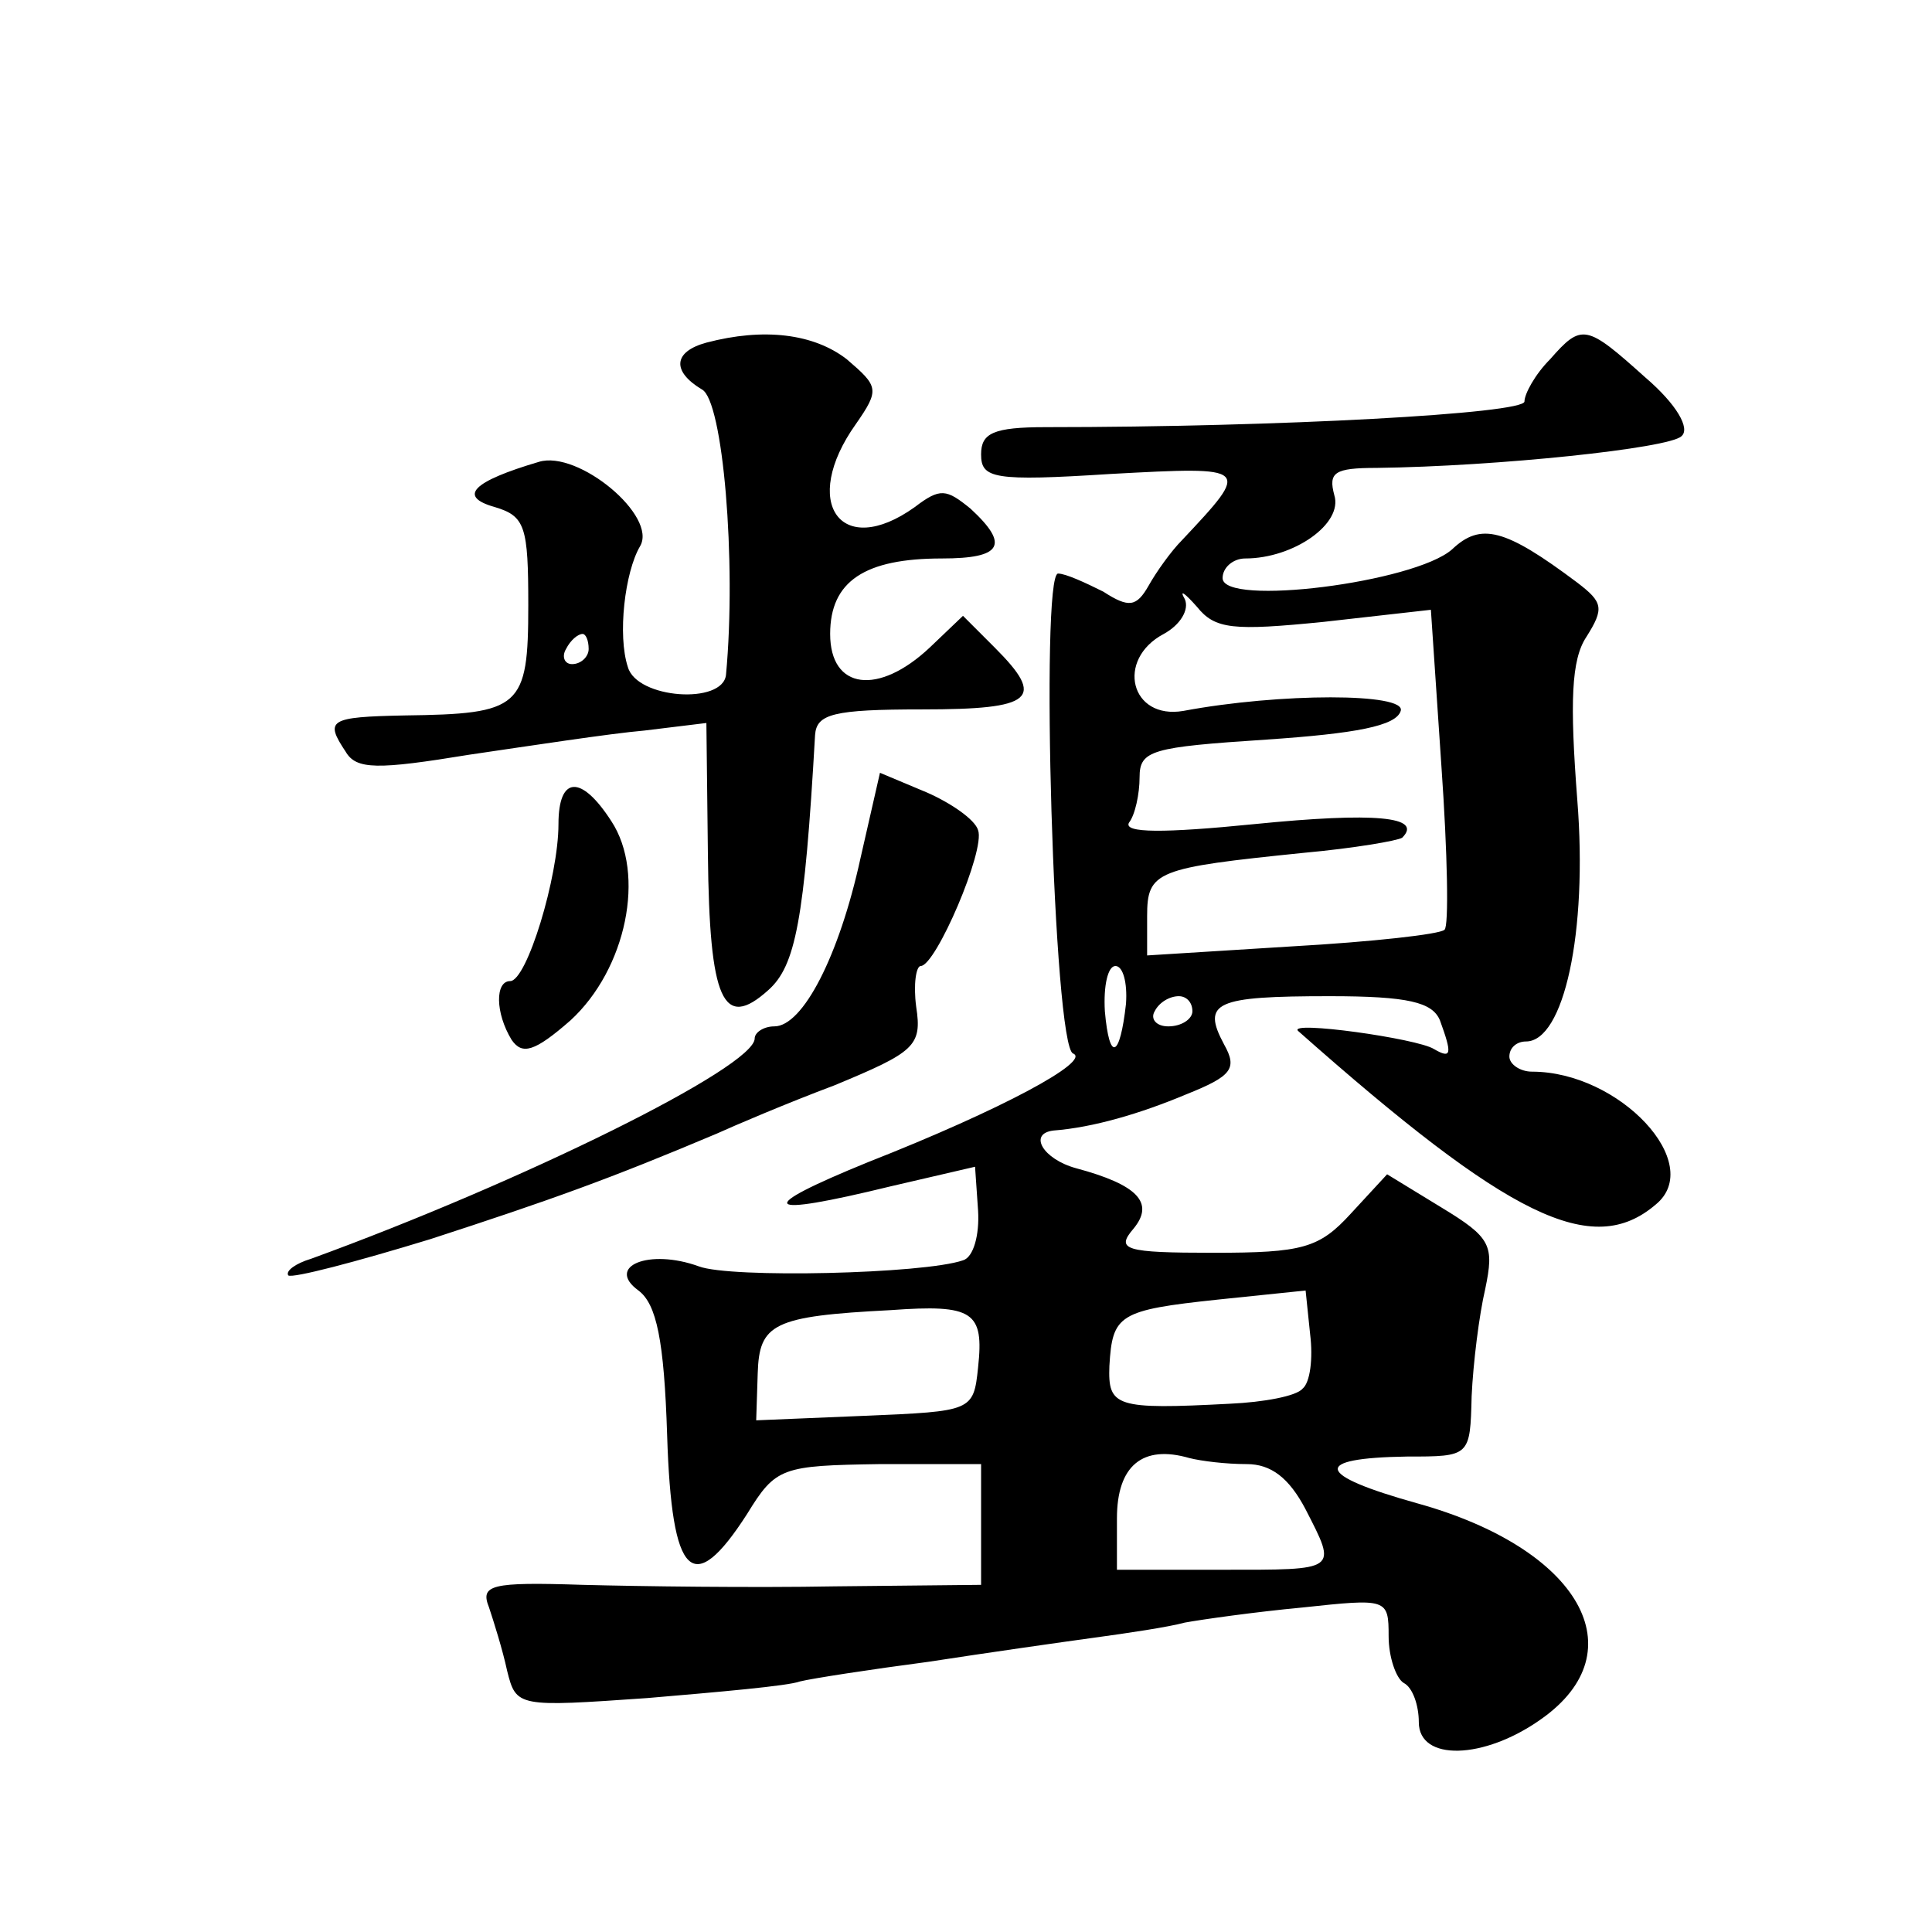 <?xml version="1.0" standalone="no"?>
<!DOCTYPE svg PUBLIC "-//W3C//DTD SVG 20010904//EN"
 "http://www.w3.org/TR/2001/REC-SVG-20010904/DTD/svg10.dtd">
<svg version="1.0" xmlns="http://www.w3.org/2000/svg"
 width="128pt" height="128pt" viewBox="0 0 128 128"
 preserveAspectRatio="xMidYMid meet">
<g transform="translate(0,128) scale(0.1,-0.1)"
fill="#0" stroke="none">
<path d="M468 1053 c-22 -6 -23 -19 -3 -31 14 -7 23 -114 16 -189 -2 -20 -59 -16
-65 5 -7 21 -2 63 8 80 12 20 -41 64 -67 56 -44 -13 -54 -23 -29 -30 20 -6 22 -13
22 -65 0 -68 -5 -72 -82 -73 -50 -1 -53 -3 -39 -24 7 -12 21 -12 82 -2 41 6 93
14 116 16 l41 5 1 -87 c1 -97 10 -117 40 -90 18 16 24 46 31 169 1 14 12 17 71
17 74 0 82 7 48 41 l-21 21 -22 -21 c-34 -32 -66 -28 -66 9 0 35 23 50 74 50 40
0 45 9 19 33 -16 13 -20 14 -37 1 -49 -35 -76 3 -39 55 16 23 15 25 -6 43 -22 17
-55 21 -93 11z m-78 -203 c0 -5 -5 -10 -11 -10 -5 0 -7 5 -4 10 3 6 8 10 11 10
2 0 4 -4 4 -10z M1027 1042 c-10 -10 -17 -23 -17 -28 0 -8 -162 -17 -317 -17 -35
0 -43 -4 -43 -18 0 -16 8 -18 86 -13 93 5 93 5 47 -44 -7 -7 -17 -21 -22 -30 -8
-14 -13 -15 -30 -4 -12 6 -25 12 -30 12 -12 0 -3 -314 10 -318 12 -5 -47 -37 -136
-72 -76 -31 -71 -37 15 -16 l56 13 2 -29 c1 -16 -3 -31 -10 -33 -26 -9 -154 -12
-175 -4 -33 12 -62 0 -40 -16 12 -9 17 -33 19 -96 3 -95 17 -108 53 -52 19 31 23
32 88 33 l67 0 0 -40 0 -40 -97 -1 c-54 -1 -129 0 -167 1 -61 2 -68 0 -62 -15 3
-9 9 -28 12 -42 6 -24 7 -24 93 -18 47 4 93 8 101 11 8 2 47 8 85 13 39 6 88 13
110 16 22 3 49 7 60 10 11 2 46 7 78 10 56 6 57 6 57 -19 0 -14 5 -28 10 -31 6
-3 10 -15 10 -26 0 -26 43 -25 81 2 64 45 26 113 -82 143 -68 19 -70 30 -7 31 42
0 42 0 43 40 1 22 5 54 9 71 6 29 4 34 -29 54 l-36 22 -24 -26 c-21 -23 -32 -26
-91 -26 -59 0 -65 2 -53 16 14 17 3 29 -38 40 -22 6 -32 23 -15 25 26 2 57 11 88
24 30 12 34 17 25 33 -15 28 -6 32 70 32 52 0 68 -4 73 -16 8 -22 8 -26 -4 -19
-11 7 -97 19 -90 12 140 -124 195 -151 237 -115 33 27 -24 88 -82 88 -8 0 -15 5
-15 10 0 6 5 10 11 10 25 0 41 72 34 160 -5 65 -4 93 6 108 12 19 11 23 -6 36 -48
36 -64 40 -83 22 -25 -22 -152 -38 -152 -19 0 7 7 13 15 13 32 0 65 23 59 42 -4
15 0 18 28 18 80 1 194 13 202 21 6 5 -3 21 -24 39 -39 35 -42 36 -63 12z m-150
-174 l71 8 7 -104 c4 -57 5 -106 2 -108 -3 -3 -48 -8 -101 -11 l-96 -6 0 26 c0
30 6 32 104 42 33 3 62 8 65 10 14 14 -18 17 -98 9 -60 -6 -87 -6 -83 1 4 5 7 19
7 30 0 18 8 20 84 25 59 4 86 9 89 19 4 12 -80 12 -144 0 -35 -6 -45 34 -13 51
11 6 17 16 14 23 -4 7 0 4 8 -5 12 -15 24 -16 84 -10z m-131 -253 c-4 -36 -11 -39
-14 -5 -1 17 2 30 7 30 5 0 8 -11 7 -25z m44 -5 c0 -5 -7 -10 -16 -10 -8 0 -12
5 -9 10 3 6 10 10 16 10 5 0 9 -4 9 -10z m73 -250 c-4 -5 -26 -9 -48 -10 -76 -4
-81 -2 -80 25 2 34 6 37 72 44 l58 6 3 -29 c2 -16 0 -32 -5 -36z m-215 14 c-3 -29
-4 -29 -75 -32 l-72 -3 1 31 c1 33 10 38 88 42 55 4 62 -1 58 -38z m178 -64 c16
0 28 -9 39 -30 21 -41 22 -40 -55 -40 l-70 0 0 34 c0 35 17 49 48 40 8 -2 24 -4
38 -4z M570 711 c-14 -64 -38 -111 -57 -111 -7 0 -13 -4 -13 -8 0 -19 -154 -95
-294 -146 -10 -3 -17 -8 -15 -11 3 -2 45 9 94 24 80 26 119 40 190 70 11 5 46 20
78 32 53 22 58 26 54 52 -2 15 0 27 3 27 10 0 43 77 38 90 -2 7 -18 18 -34 25 l-31
13 -13 -57z M370 734 c0 -35 -21 -104 -32 -104 -10 0 -10 -21 1 -39 7 -10 15 -8
39 13 37 34 50 97 27 132 -20 31 -35 30 -35 -2z"/>
</g>
</svg>
